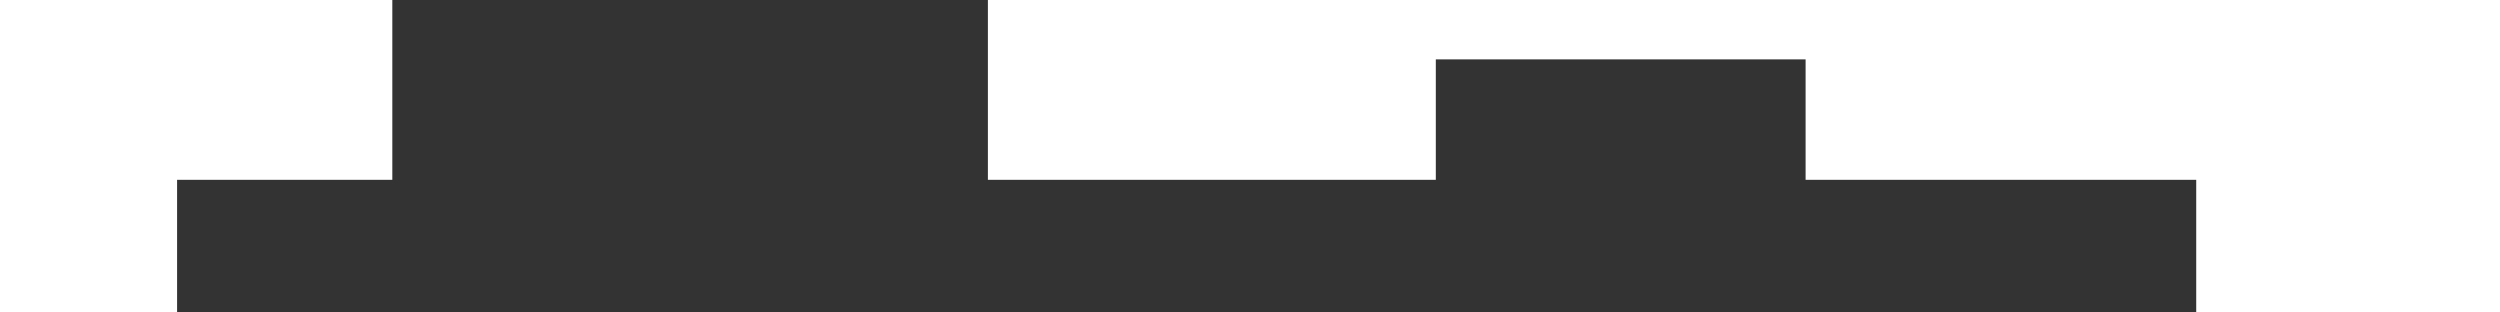 <?xml version="1.0" encoding="utf-8"?>
<!-- Generator: Adobe Illustrator 28.0.0, SVG Export Plug-In . SVG Version: 6.00 Build 0)  -->
<svg version="1.1" id="Layer_1" xmlns="http://www.w3.org/2000/svg" xmlns:xlink="http://www.w3.org/1999/xlink" x="0px" y="0px"
	 viewBox="0 0 1920 240" style="enable-background:new 0 0 1920 240;" xml:space="preserve">
<rect x="0" y="0" width="1920" height="240" fill="#333333" stroke="none"/>
<style type="text/css">
	.st0{fill:#FFFFFF;}
</style>
<g>
	<g id="Layer_1_00000108989361660254460840000008701655485351097527_">
		<g>
			<polygon class="st0" points="0,0 0,240 136,240 136,138.1 301.3,138.1 301.3,0 136,0 			"/>
			<polygon class="st0" points="1686.7,0 1386.7,0 1102.7,0 758.7,0 758.7,138.1 1102.7,138.1 1102.7,45.6 1386.7,45.6 
				1386.7,138.1 1686.7,138.1 1686.7,240 1920,240 1920,0 			"/>
		</g>
	</g>
</g>
</svg>
